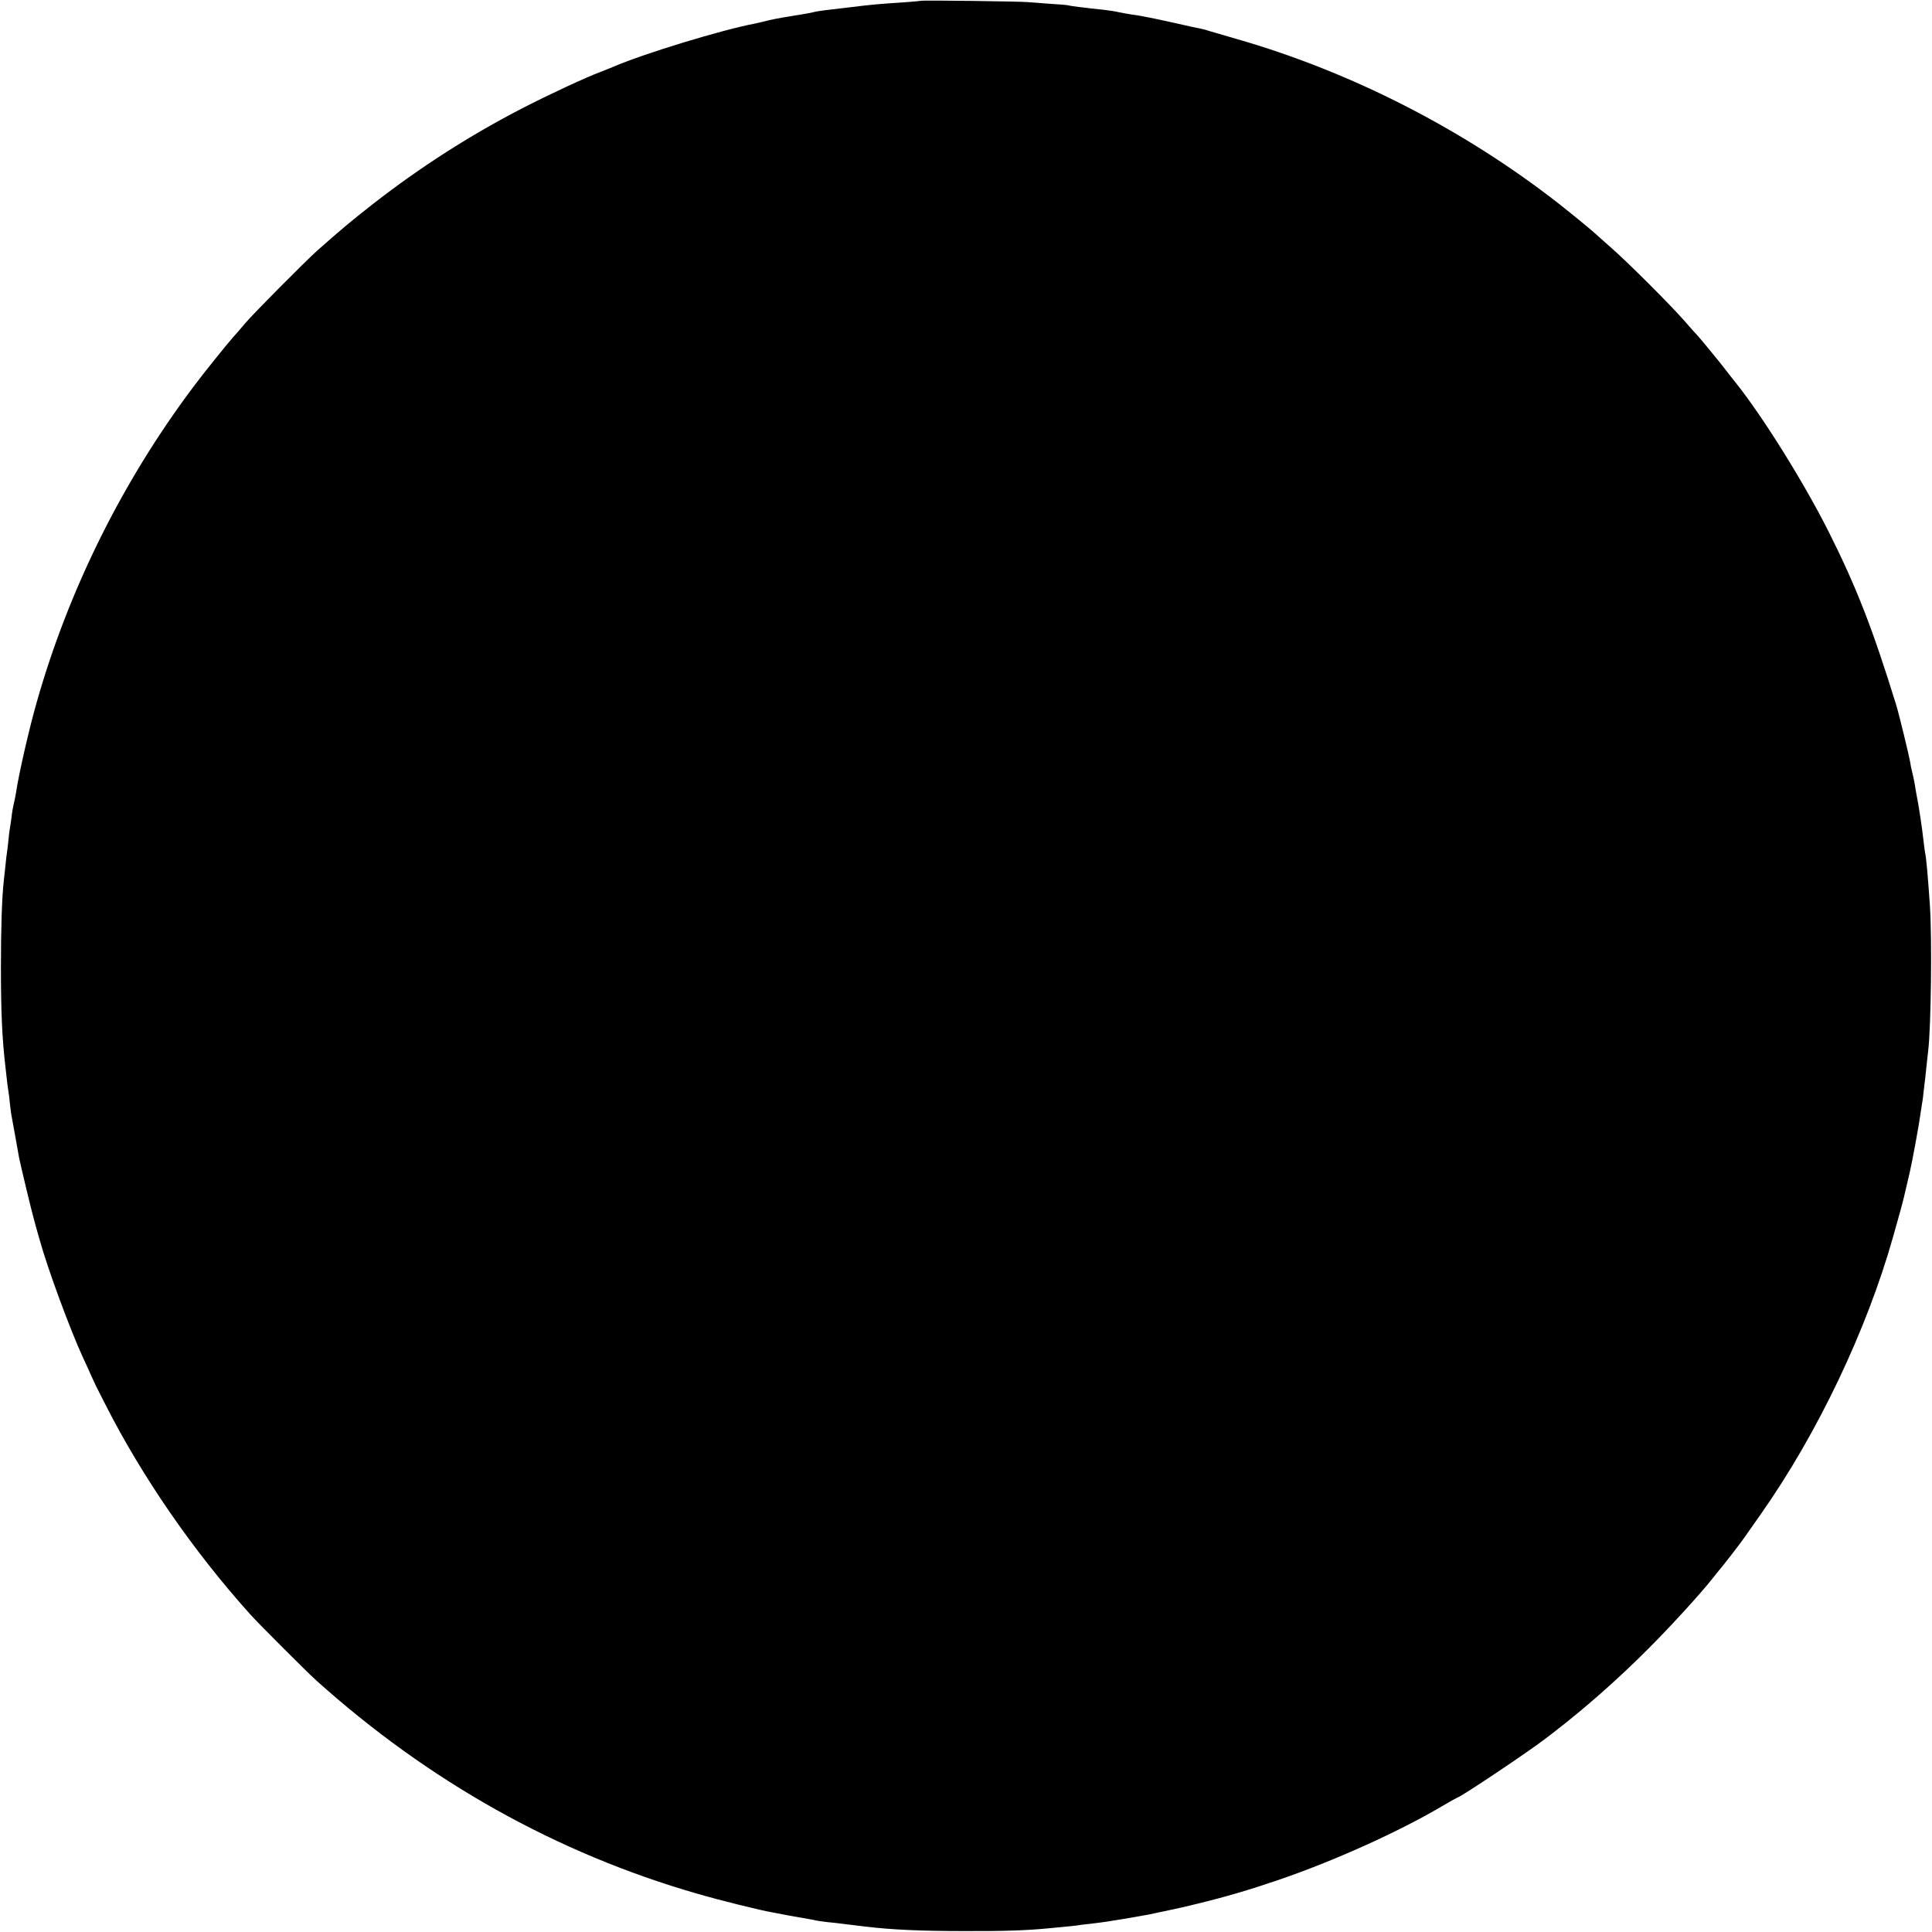 <?xml version="1.0" standalone="no"?>
<!DOCTYPE svg PUBLIC "-//W3C//DTD SVG 20010904//EN"
 "http://www.w3.org/TR/2001/REC-SVG-20010904/DTD/svg10.dtd">
<svg version="1.0" xmlns="http://www.w3.org/2000/svg"
 width="1264pt" height="1264pt" viewBox="0 0 1264 1264"
 preserveAspectRatio="xMidYMid meet">
<g transform="translate(0,1264) scale(0.1,-0.1)"
fill="#000000" stroke="none">
<path d="M6028 12635 c-2 -1 -46 -5 -98 -9 -183 -12 -236 -17 -355 -32 -66 -8
-142 -17 -170 -20 -27 -3 -66 -9 -85 -14 -19 -4 -57 -12 -85 -16 -27 -4 -52
-8 -55 -9 -3 0 -27 -4 -55 -9 -27 -4 -75 -14 -105 -21 -30 -8 -66 -16 -80 -19
-214 -40 -736 -199 -935 -286 -22 -9 -56 -23 -75 -30 -99 -37 -342 -150 -514
-239 -339 -175 -663 -382 -974 -624 -153 -120 -210 -168 -367 -307 -79 -71
-415 -409 -470 -474 -27 -33 -63 -73 -78 -90 -37 -41 -199 -242 -265 -331
-462 -617 -813 -1323 -1022 -2060 -48 -167 -118 -472 -135 -590 -4 -22 -10
-56 -15 -75 -5 -19 -12 -60 -15 -90 -4 -30 -9 -63 -11 -73 -2 -10 -6 -44 -9
-75 -3 -31 -7 -66 -9 -77 -2 -11 -7 -49 -10 -85 -4 -36 -9 -81 -11 -100 -13
-121 -19 -313 -19 -570 0 -290 8 -465 29 -645 12 -111 16 -142 20 -165 3 -14
7 -51 10 -83 4 -32 8 -68 11 -80 2 -12 13 -71 24 -132 11 -60 22 -123 25 -140
9 -45 82 -352 99 -410 7 -27 23 -84 35 -125 51 -186 198 -585 283 -770 19 -41
45 -97 57 -125 13 -27 26 -57 30 -65 4 -8 32 -62 61 -120 240 -473 577 -961
950 -1375 56 -62 370 -376 430 -430 736 -661 1574 -1130 2490 -1394 151 -44
417 -110 500 -124 14 -3 63 -12 110 -21 47 -8 101 -18 120 -21 19 -3 42 -8 50
-10 8 -2 40 -6 70 -10 30 -3 71 -7 90 -10 43 -5 112 -14 165 -20 170 -20 355
-29 645 -29 261 -1 409 4 560 19 129 12 176 17 191 20 8 1 42 6 75 9 84 10
117 15 219 32 50 9 104 18 120 21 17 2 62 11 100 20 39 8 79 16 90 19 50 10
66 14 165 38 194 47 345 92 530 155 364 124 788 315 1073 483 54 32 101 58
103 58 17 0 477 308 579 388 6 4 30 23 55 42 209 162 415 344 611 540 151 151
349 368 424 464 17 21 35 44 40 50 17 18 147 185 170 220 12 17 60 85 106 151
370 526 693 1204 865 1815 19 69 42 148 49 175 12 43 27 102 61 252 17 75 59
303 69 378 3 22 8 51 10 65 3 14 8 52 11 85 4 33 8 67 9 75 1 8 5 47 9 85 4
39 9 84 11 100 19 153 26 744 11 955 -13 188 -24 315 -31 340 -2 8 -6 42 -10
75 -10 92 -31 231 -49 321 -2 12 -7 39 -10 60 -4 22 -11 55 -16 74 -5 19 -11
49 -13 65 -7 41 -74 319 -92 375 -153 496 -260 771 -443 1135 -163 323 -429
749 -606 971 -23 28 -52 66 -66 84 -27 36 -179 222 -189 230 -3 3 -40 43 -80
90 -94 107 -369 382 -481 480 -47 41 -87 77 -90 80 -22 22 -156 132 -250 206
-623 487 -1360 864 -2110 1079 -85 25 -168 49 -185 54 -16 6 -42 12 -57 15
-14 2 -86 18 -160 35 -73 16 -146 32 -163 35 -16 3 -40 7 -52 10 -11 2 -43 8
-70 11 -26 4 -64 11 -83 15 -19 5 -64 12 -100 16 -36 4 -74 8 -85 9 -11 2 -45
6 -75 9 -30 4 -62 8 -70 11 -8 2 -62 7 -120 10 -58 4 -123 9 -145 11 -41 5
-693 13 -697 9z"/>
</g>
</svg>
